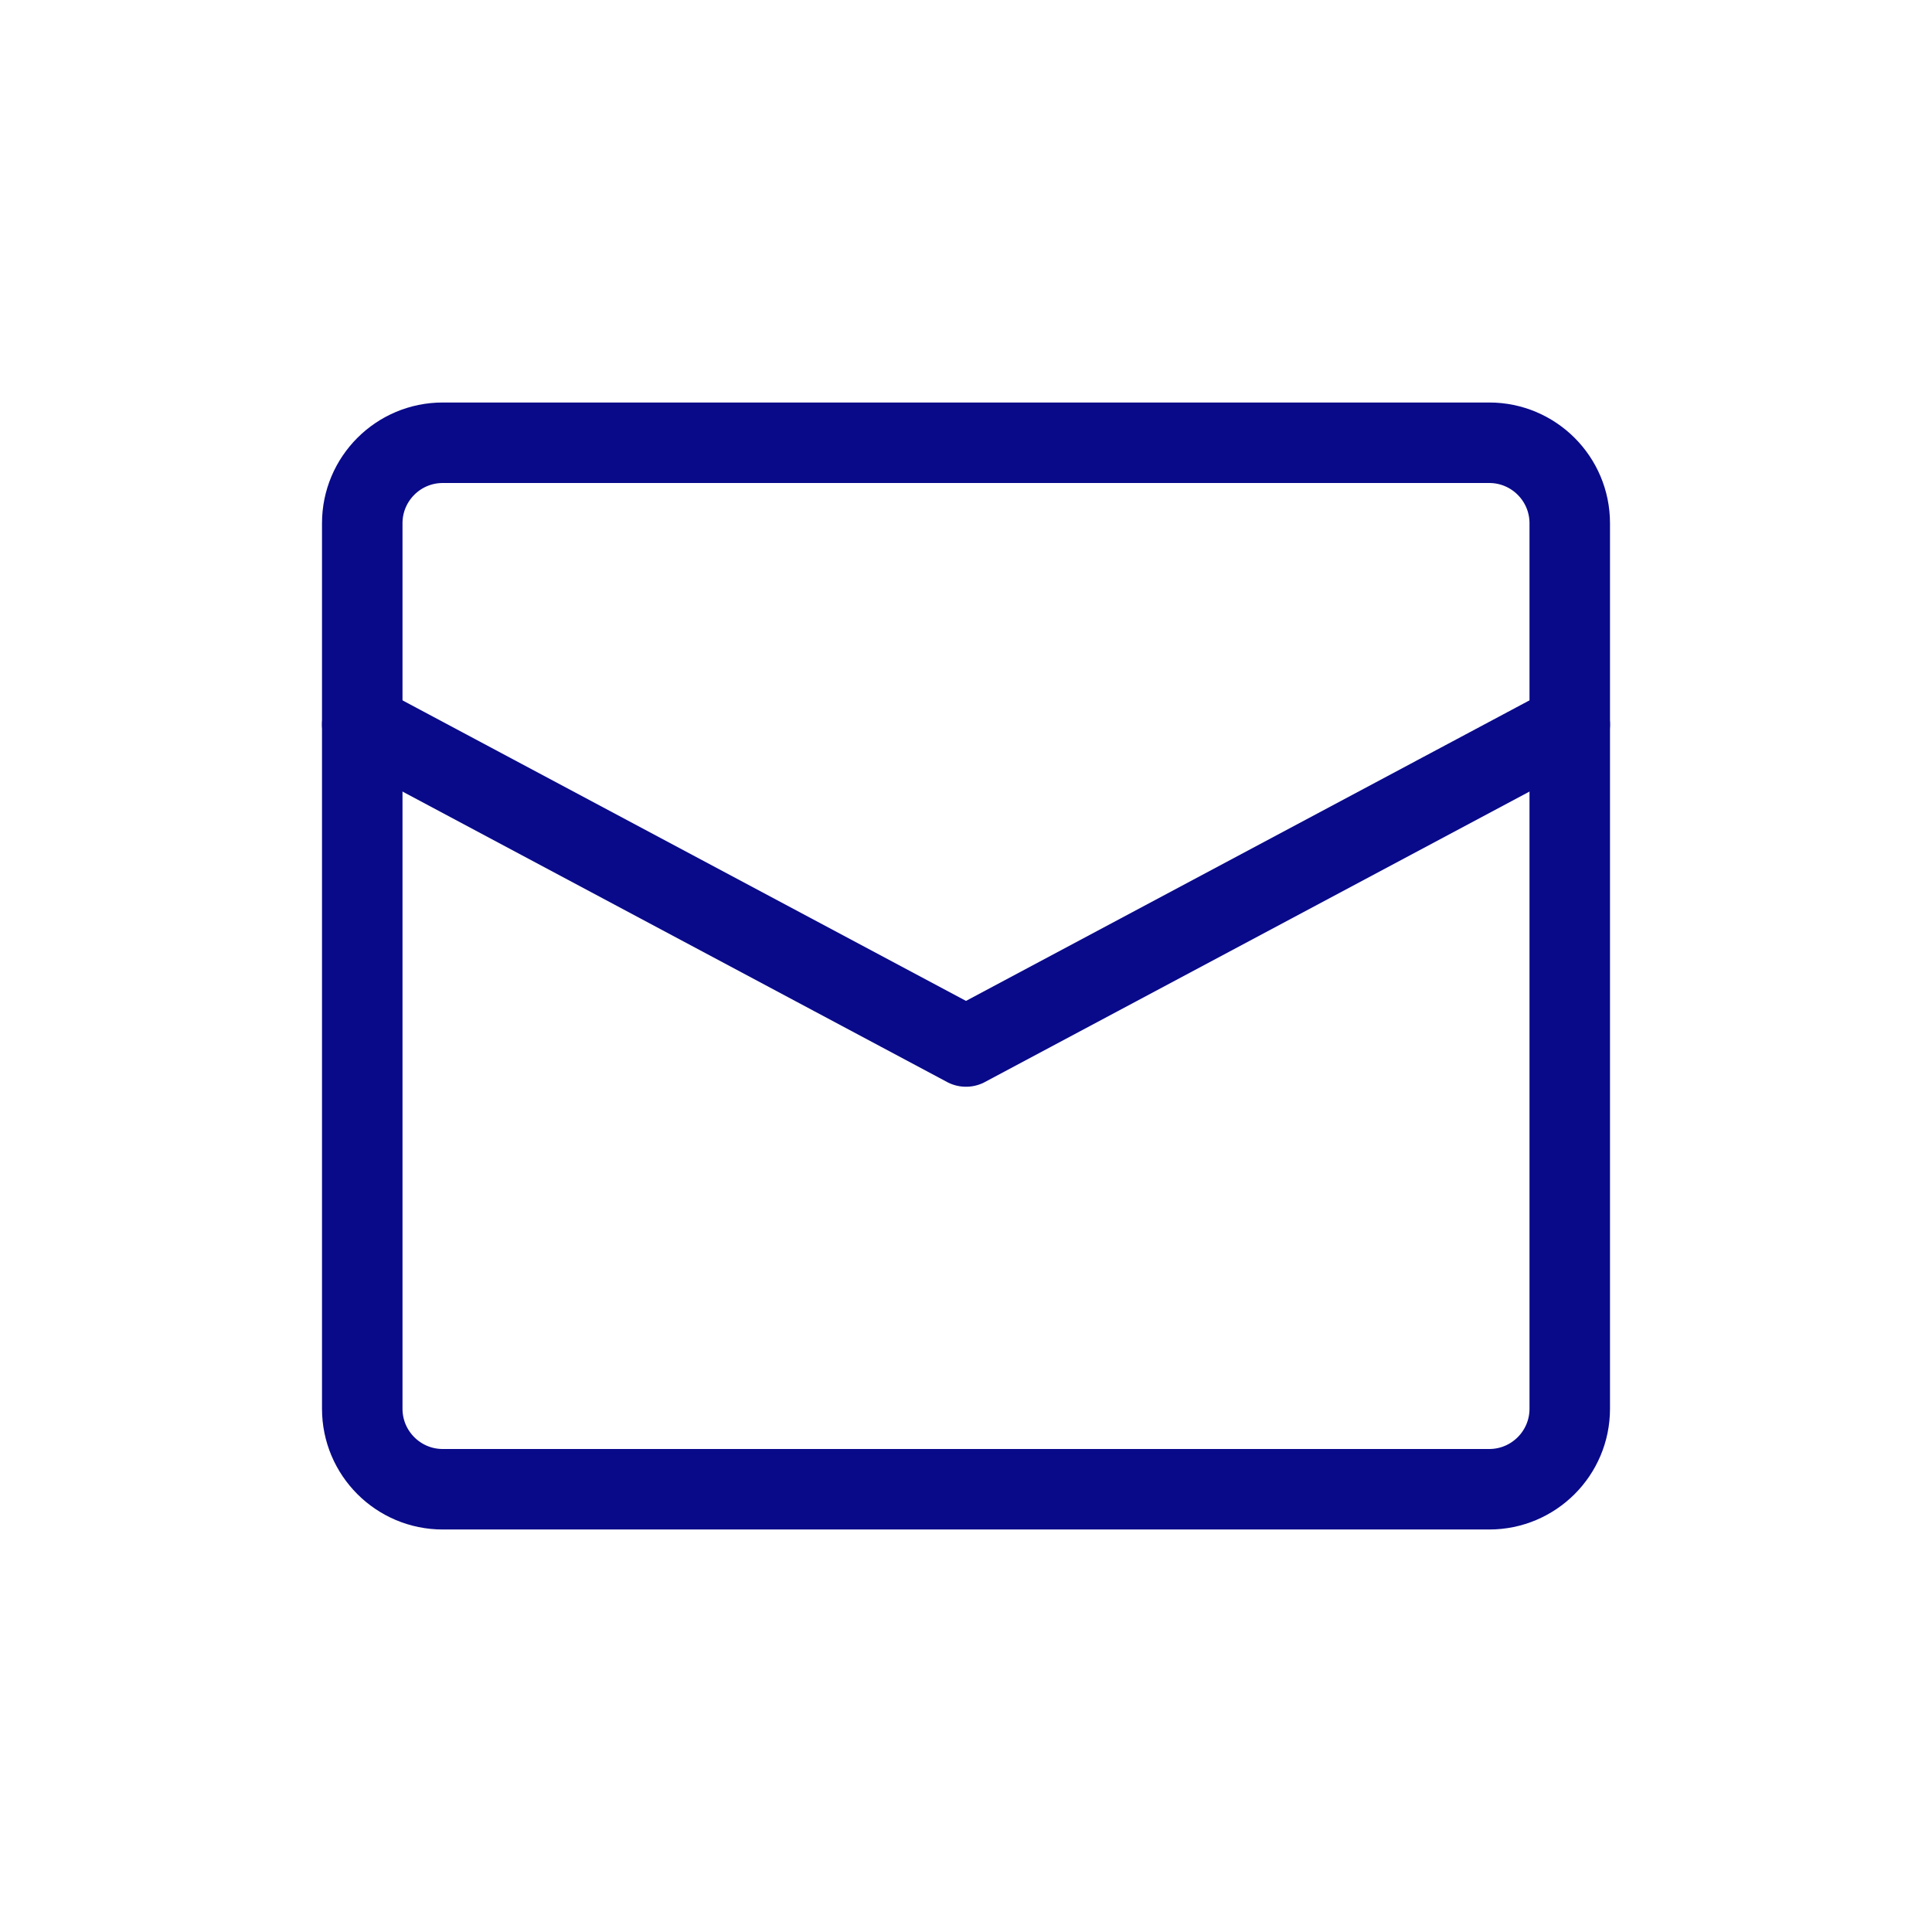 <svg width="24" height="24" viewBox="0 0 24 24" fill="none" xmlns="http://www.w3.org/2000/svg">
<path d="M4.5 9L12 13L19.5 9" stroke="#090A89" stroke-miterlimit="10" stroke-linecap="round" stroke-linejoin="round"/>
<path d="M18.5 18.5H5.5C4.948 18.5 4.5 18.052 4.5 17.5V6.5C4.5 5.948 4.948 5.5 5.5 5.5H18.5C19.052 5.5 19.5 5.948 19.5 6.5V17.5C19.5 18.052 19.052 18.5 18.5 18.5Z" stroke="#090A89" stroke-miterlimit="10" stroke-linecap="round" stroke-linejoin="round"/>
</svg>
